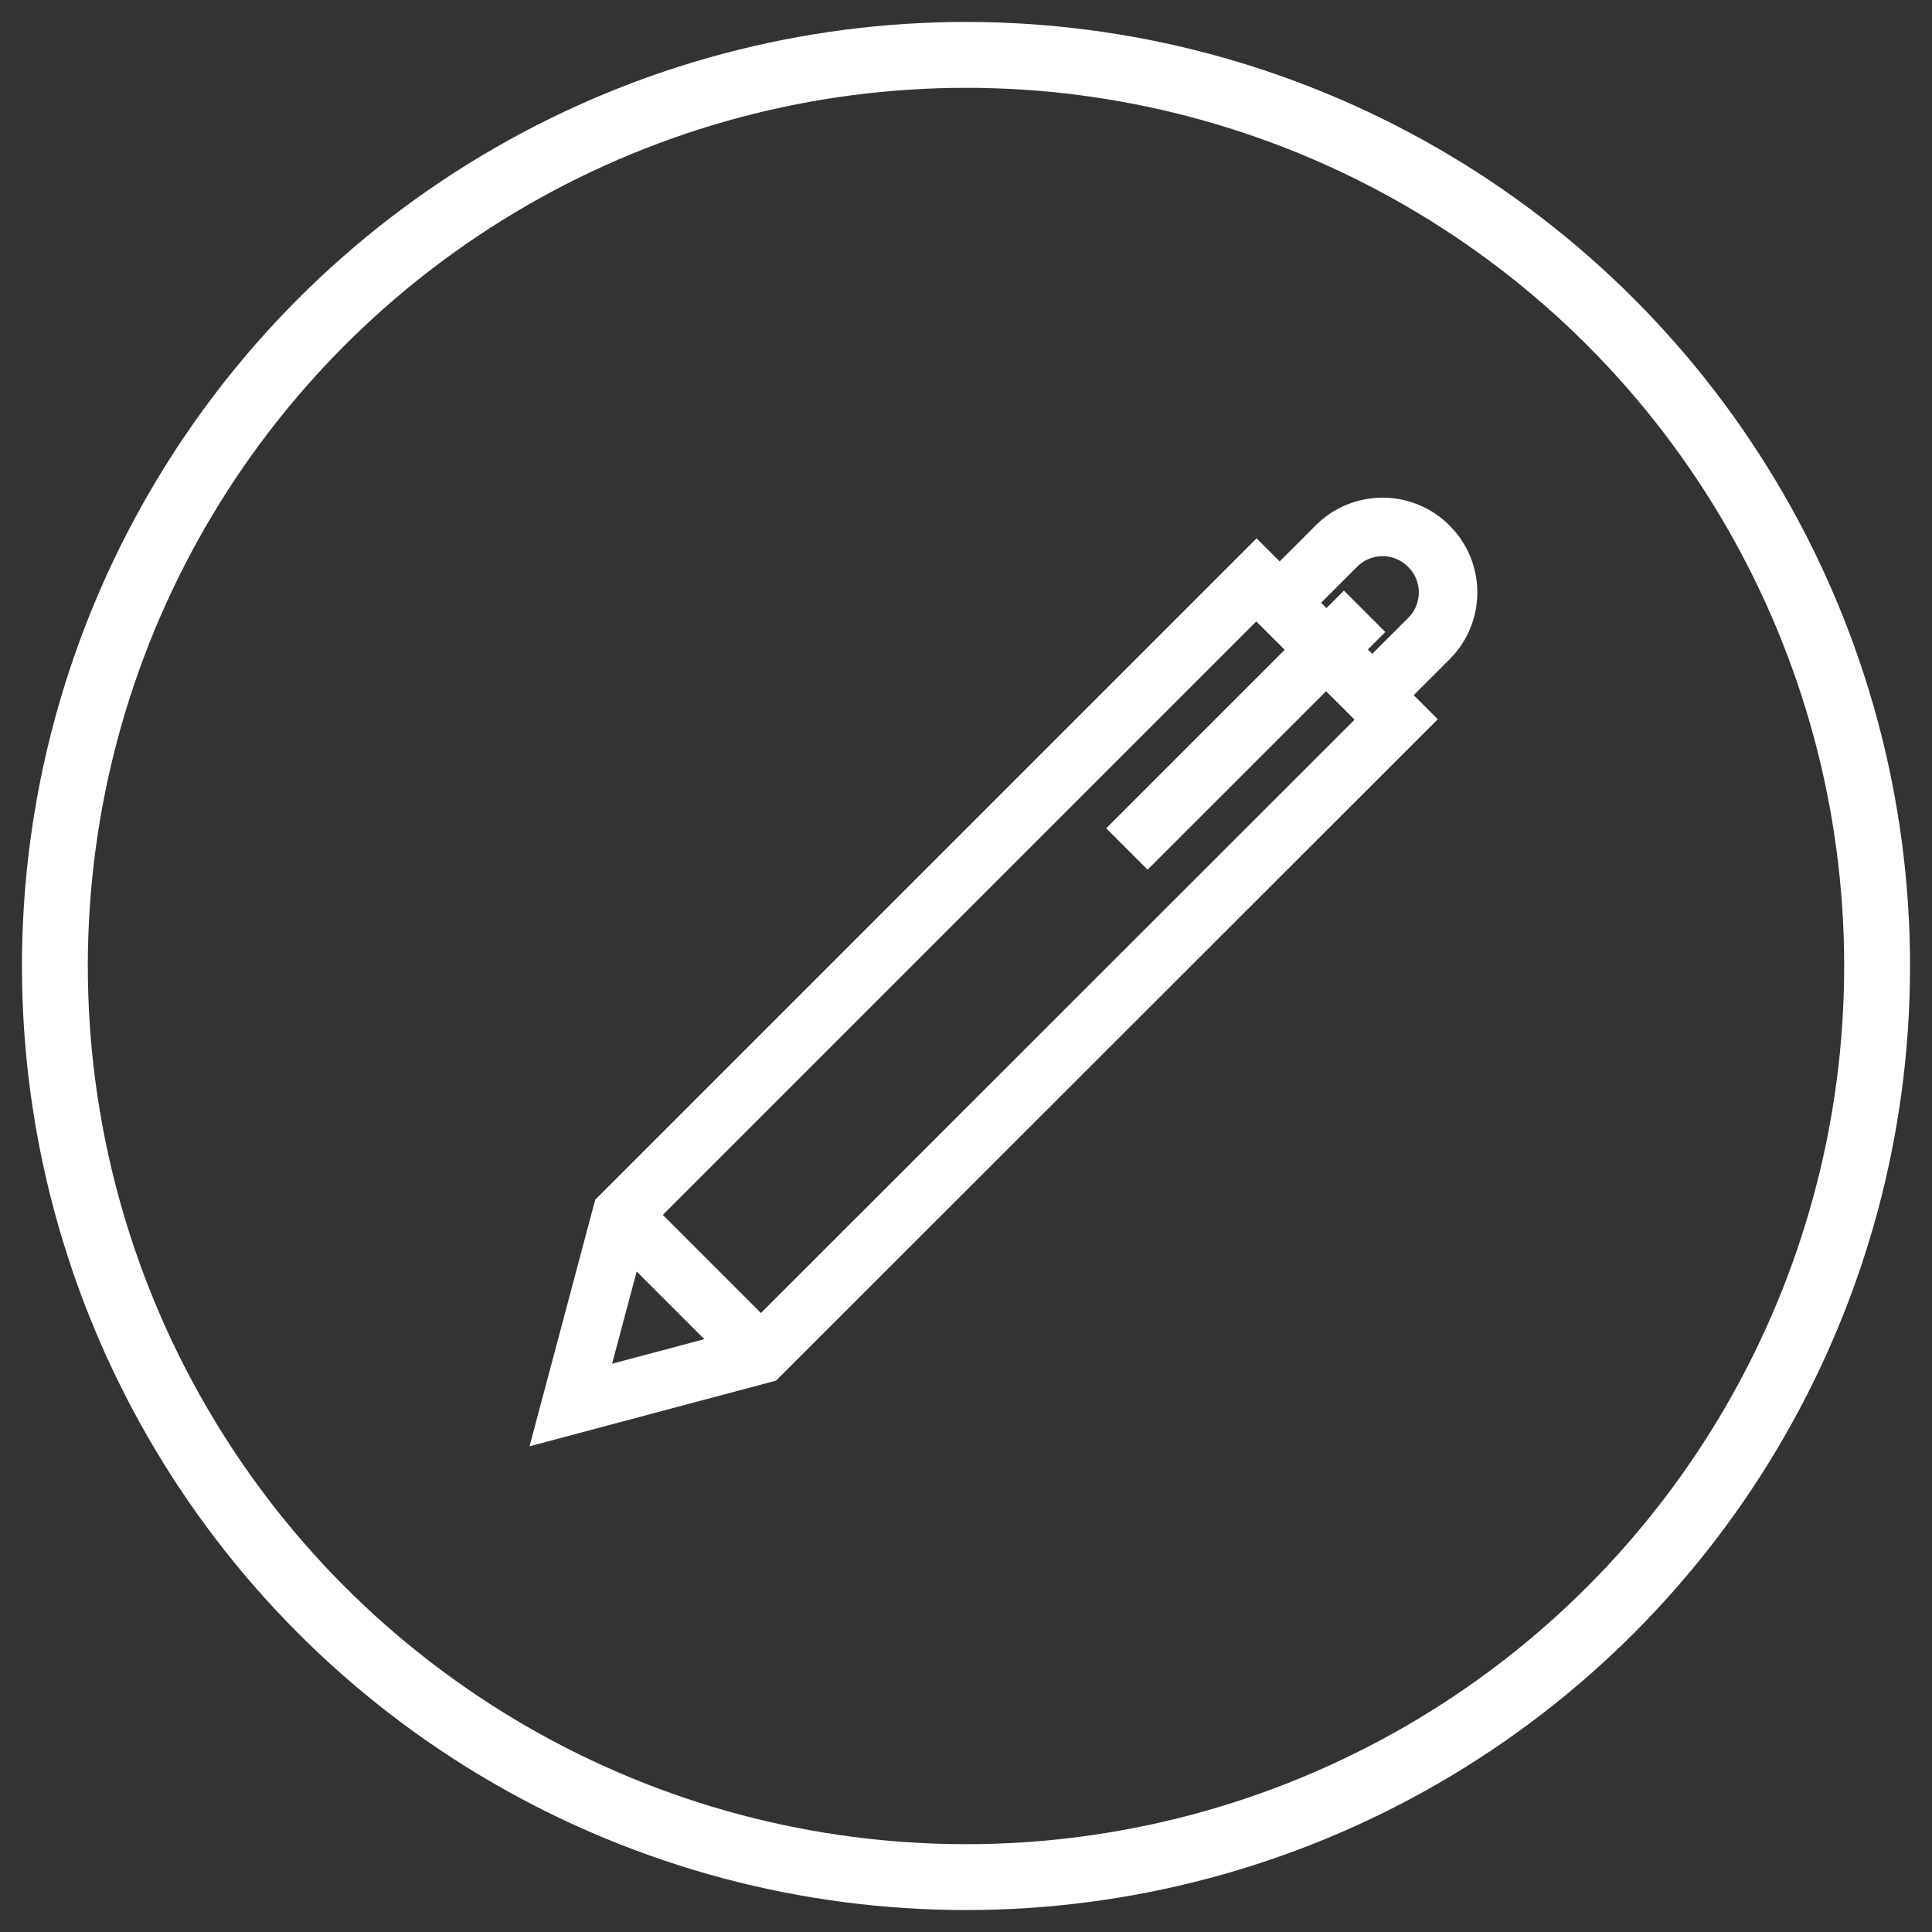 <svg width="44" height="44" viewBox="0 0 44 44" fill="none" xmlns="http://www.w3.org/2000/svg">
<rect x="0" y="0" width="44" height="44" fill="#333333" stroke="none"/>
<circle cx="22" cy="22" r="20.75" stroke="white" stroke-width="1.5"/>
<path d="M14.154 27.667L28.618 13.203L31.802 16.38L17.331 30.844L13 31.998L14.154 27.667Z" stroke="white" stroke-width="1.333" stroke-miterlimit="10"/>
<path d="M29.137 13.735L30.433 12.439C30.571 12.3 30.735 12.189 30.916 12.114C31.097 12.039 31.291 12 31.487 12C31.683 12 31.877 12.039 32.057 12.114C32.238 12.189 32.402 12.3 32.54 12.439V12.439C32.679 12.577 32.79 12.741 32.865 12.921C32.94 13.102 32.979 13.296 32.979 13.492C32.979 13.688 32.94 13.882 32.865 14.063C32.79 14.243 32.679 14.408 32.54 14.546L31.244 15.842L29.137 13.735Z" stroke="white" stroke-width="1.333" stroke-miterlimit="10"/>
<path d="M14.148 27.664L17.325 30.841" stroke="white" stroke-width="1.333" stroke-miterlimit="10"/>
<path d="M31.078 13.922L25.664 19.335" stroke="white" stroke-width="1.333" stroke-miterlimit="10"/>
</svg>
